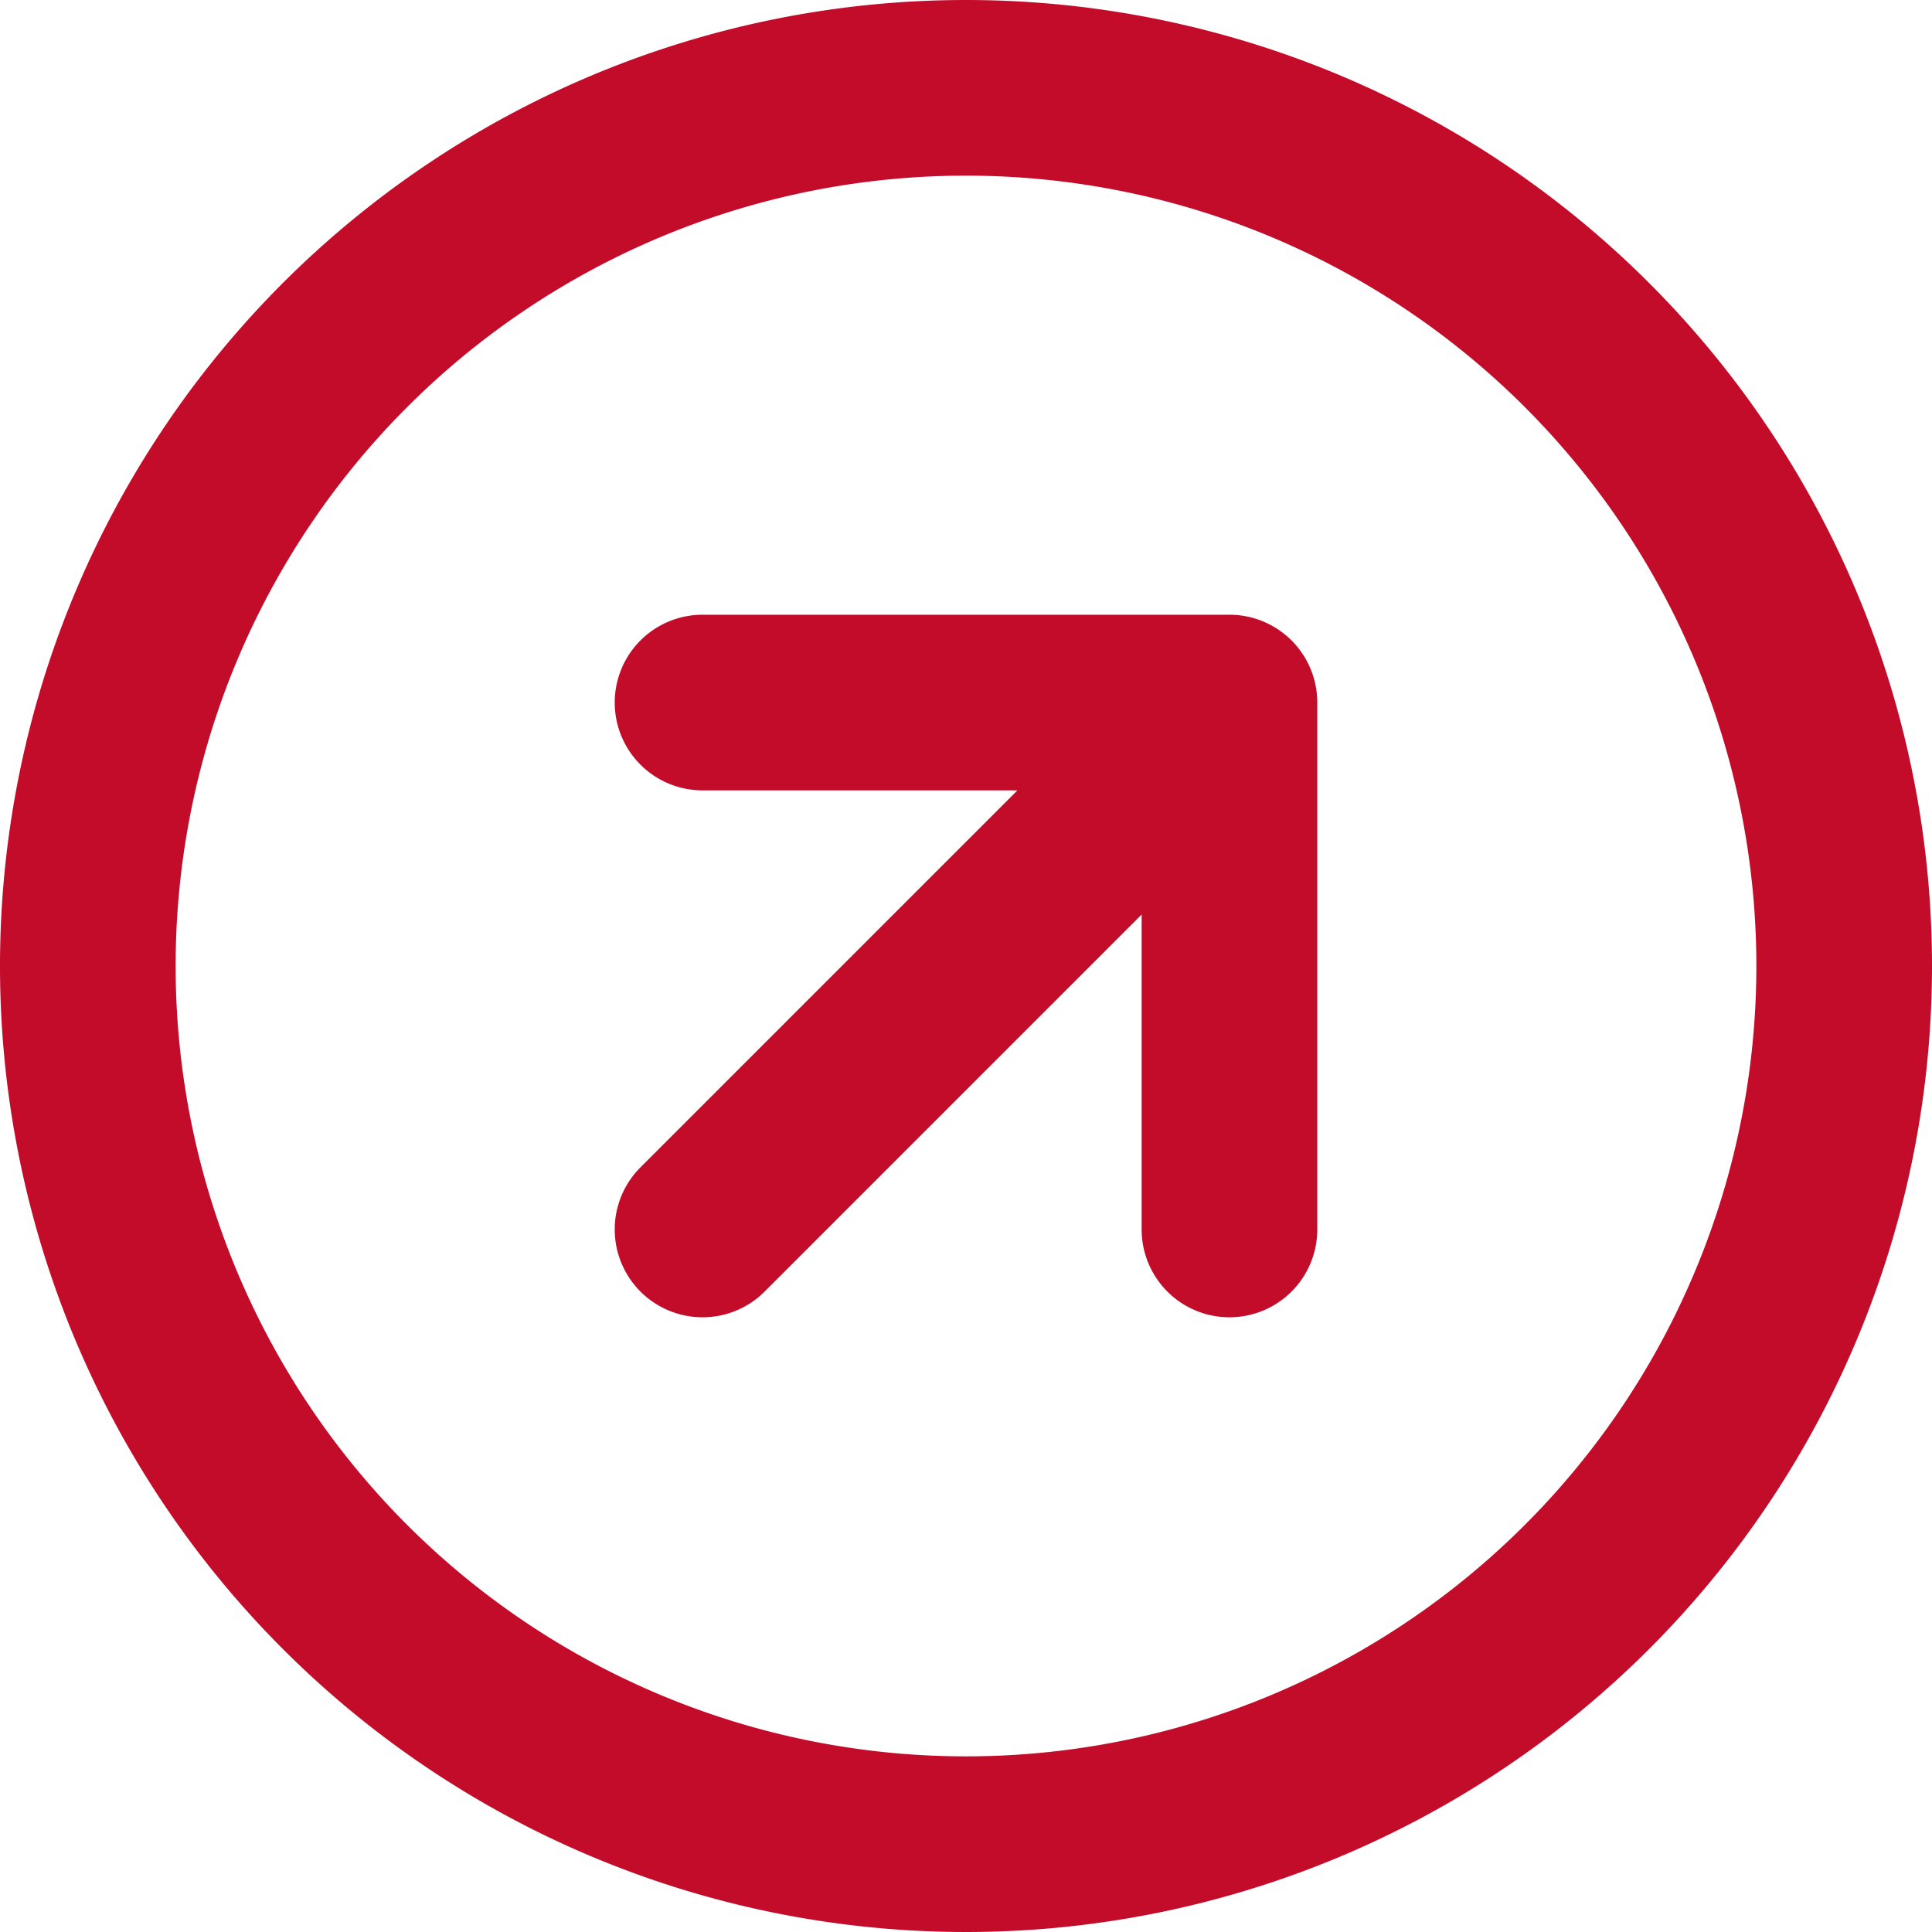 <svg xmlns="http://www.w3.org/2000/svg" width="22" height="22" viewBox="0 0 22 22">
  <path id="Path_12536" data-name="Path 12536" d="M15,15V9m0,0H9m6,0L9,15m13-3A10,10,0,1,1,12,2,10,10,0,0,1,22,12Z" transform="translate(-1 -1)" fill="none" stroke="#c30b2a" stroke-linecap="round" stroke-linejoin="round" stroke-width="2"/>
</svg>
